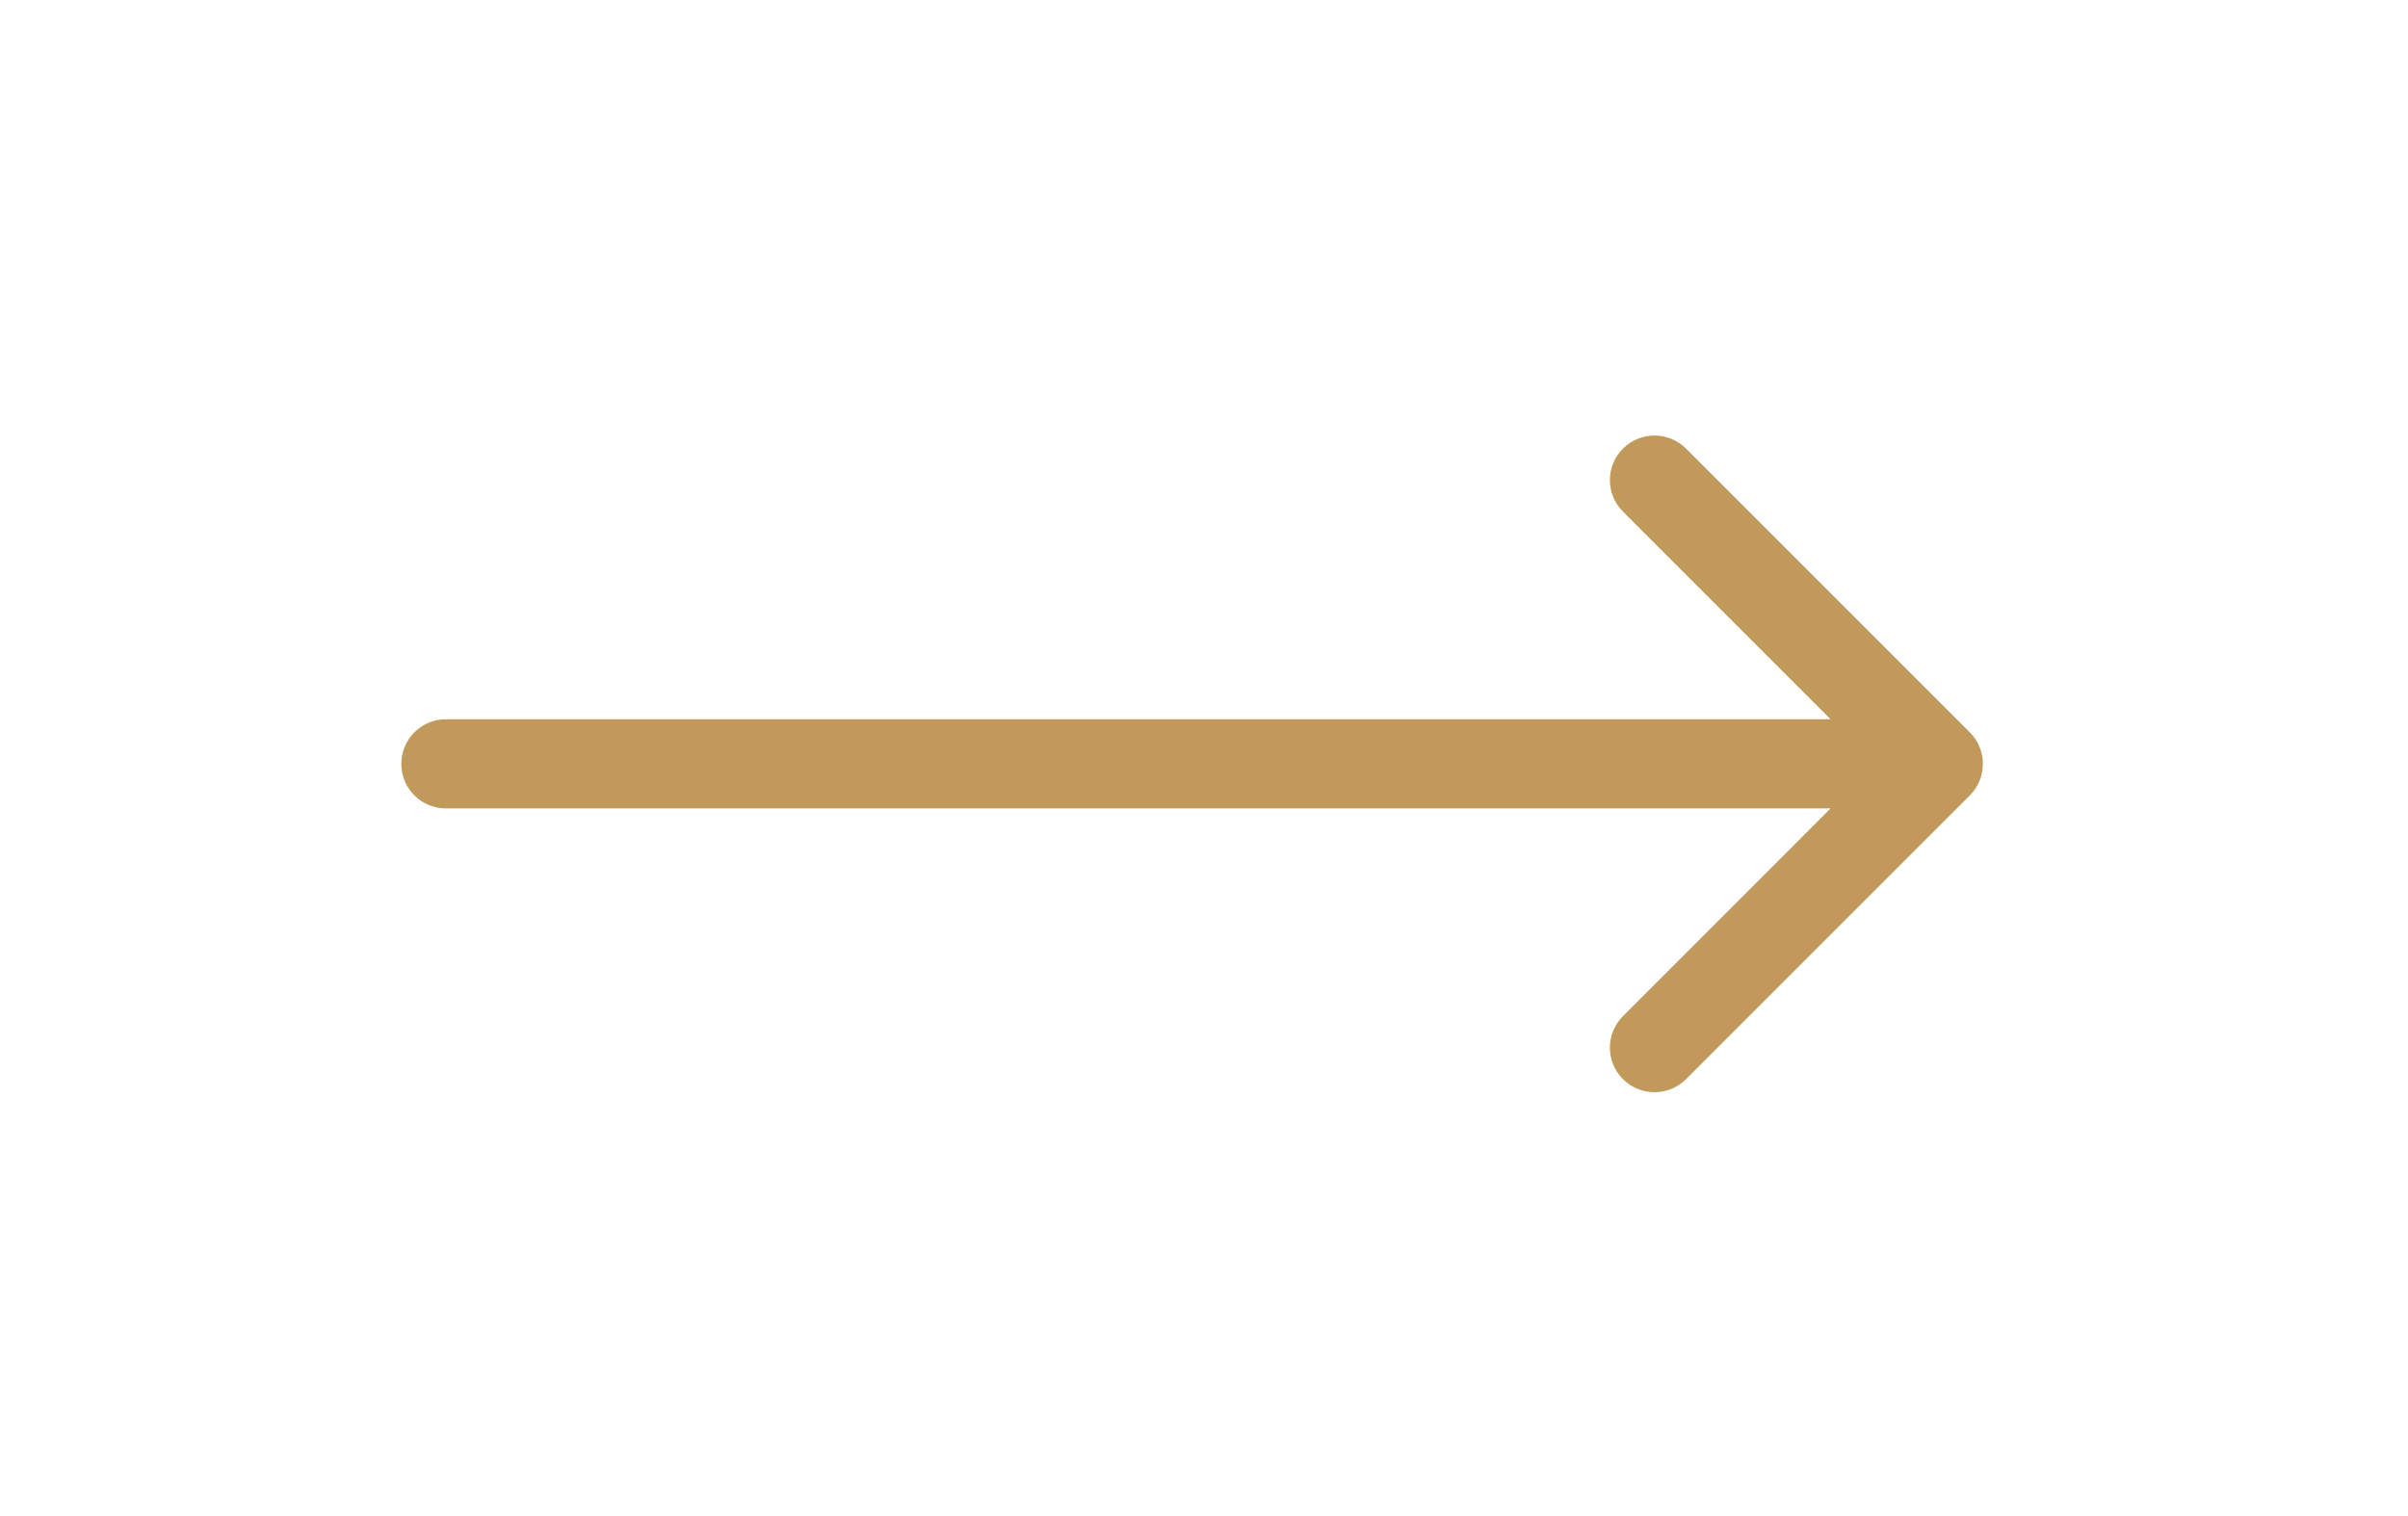 <svg width="27" height="17" viewBox="0 0 27 17" fill="none" xmlns="http://www.w3.org/2000/svg">
<g filter="url(#filter0_d_606_253)">
<path d="M22.087 4.919C22.282 4.724 22.282 4.407 22.087 4.212L18.905 1.03C18.709 0.835 18.393 0.835 18.198 1.03C18.002 1.225 18.002 1.542 18.198 1.737L21.026 4.565L18.198 7.394C18.002 7.589 18.002 7.906 18.198 8.101C18.393 8.296 18.709 8.296 18.905 8.101L22.087 4.919ZM5 4.065C4.724 4.065 4.5 4.289 4.5 4.565C4.5 4.842 4.724 5.065 5 5.065V4.065ZM21.733 4.065L5 4.065V5.065L21.733 5.065V4.065Z" fill="#C19A5B"/>
</g>
<defs>
<filter id="filter0_d_606_253" x="0.5" y="0.884" width="25.733" height="15.364" filterUnits="userSpaceOnUse" color-interpolation-filters="sRGB">
<feFlood flood-opacity="0" result="BackgroundImageFix"/>
<feColorMatrix in="SourceAlpha" type="matrix" values="0 0 0 0 0 0 0 0 0 0 0 0 0 0 0 0 0 0 127 0" result="hardAlpha"/>
<feOffset dy="4"/>
<feGaussianBlur stdDeviation="2"/>
<feComposite in2="hardAlpha" operator="out"/>
<feColorMatrix type="matrix" values="0 0 0 0 0 0 0 0 0 0 0 0 0 0 0 0 0 0 0.25 0"/>
<feBlend mode="normal" in2="BackgroundImageFix" result="effect1_dropShadow_606_253"/>
<feBlend mode="normal" in="SourceGraphic" in2="effect1_dropShadow_606_253" result="shape"/>
</filter>
</defs>
</svg>
